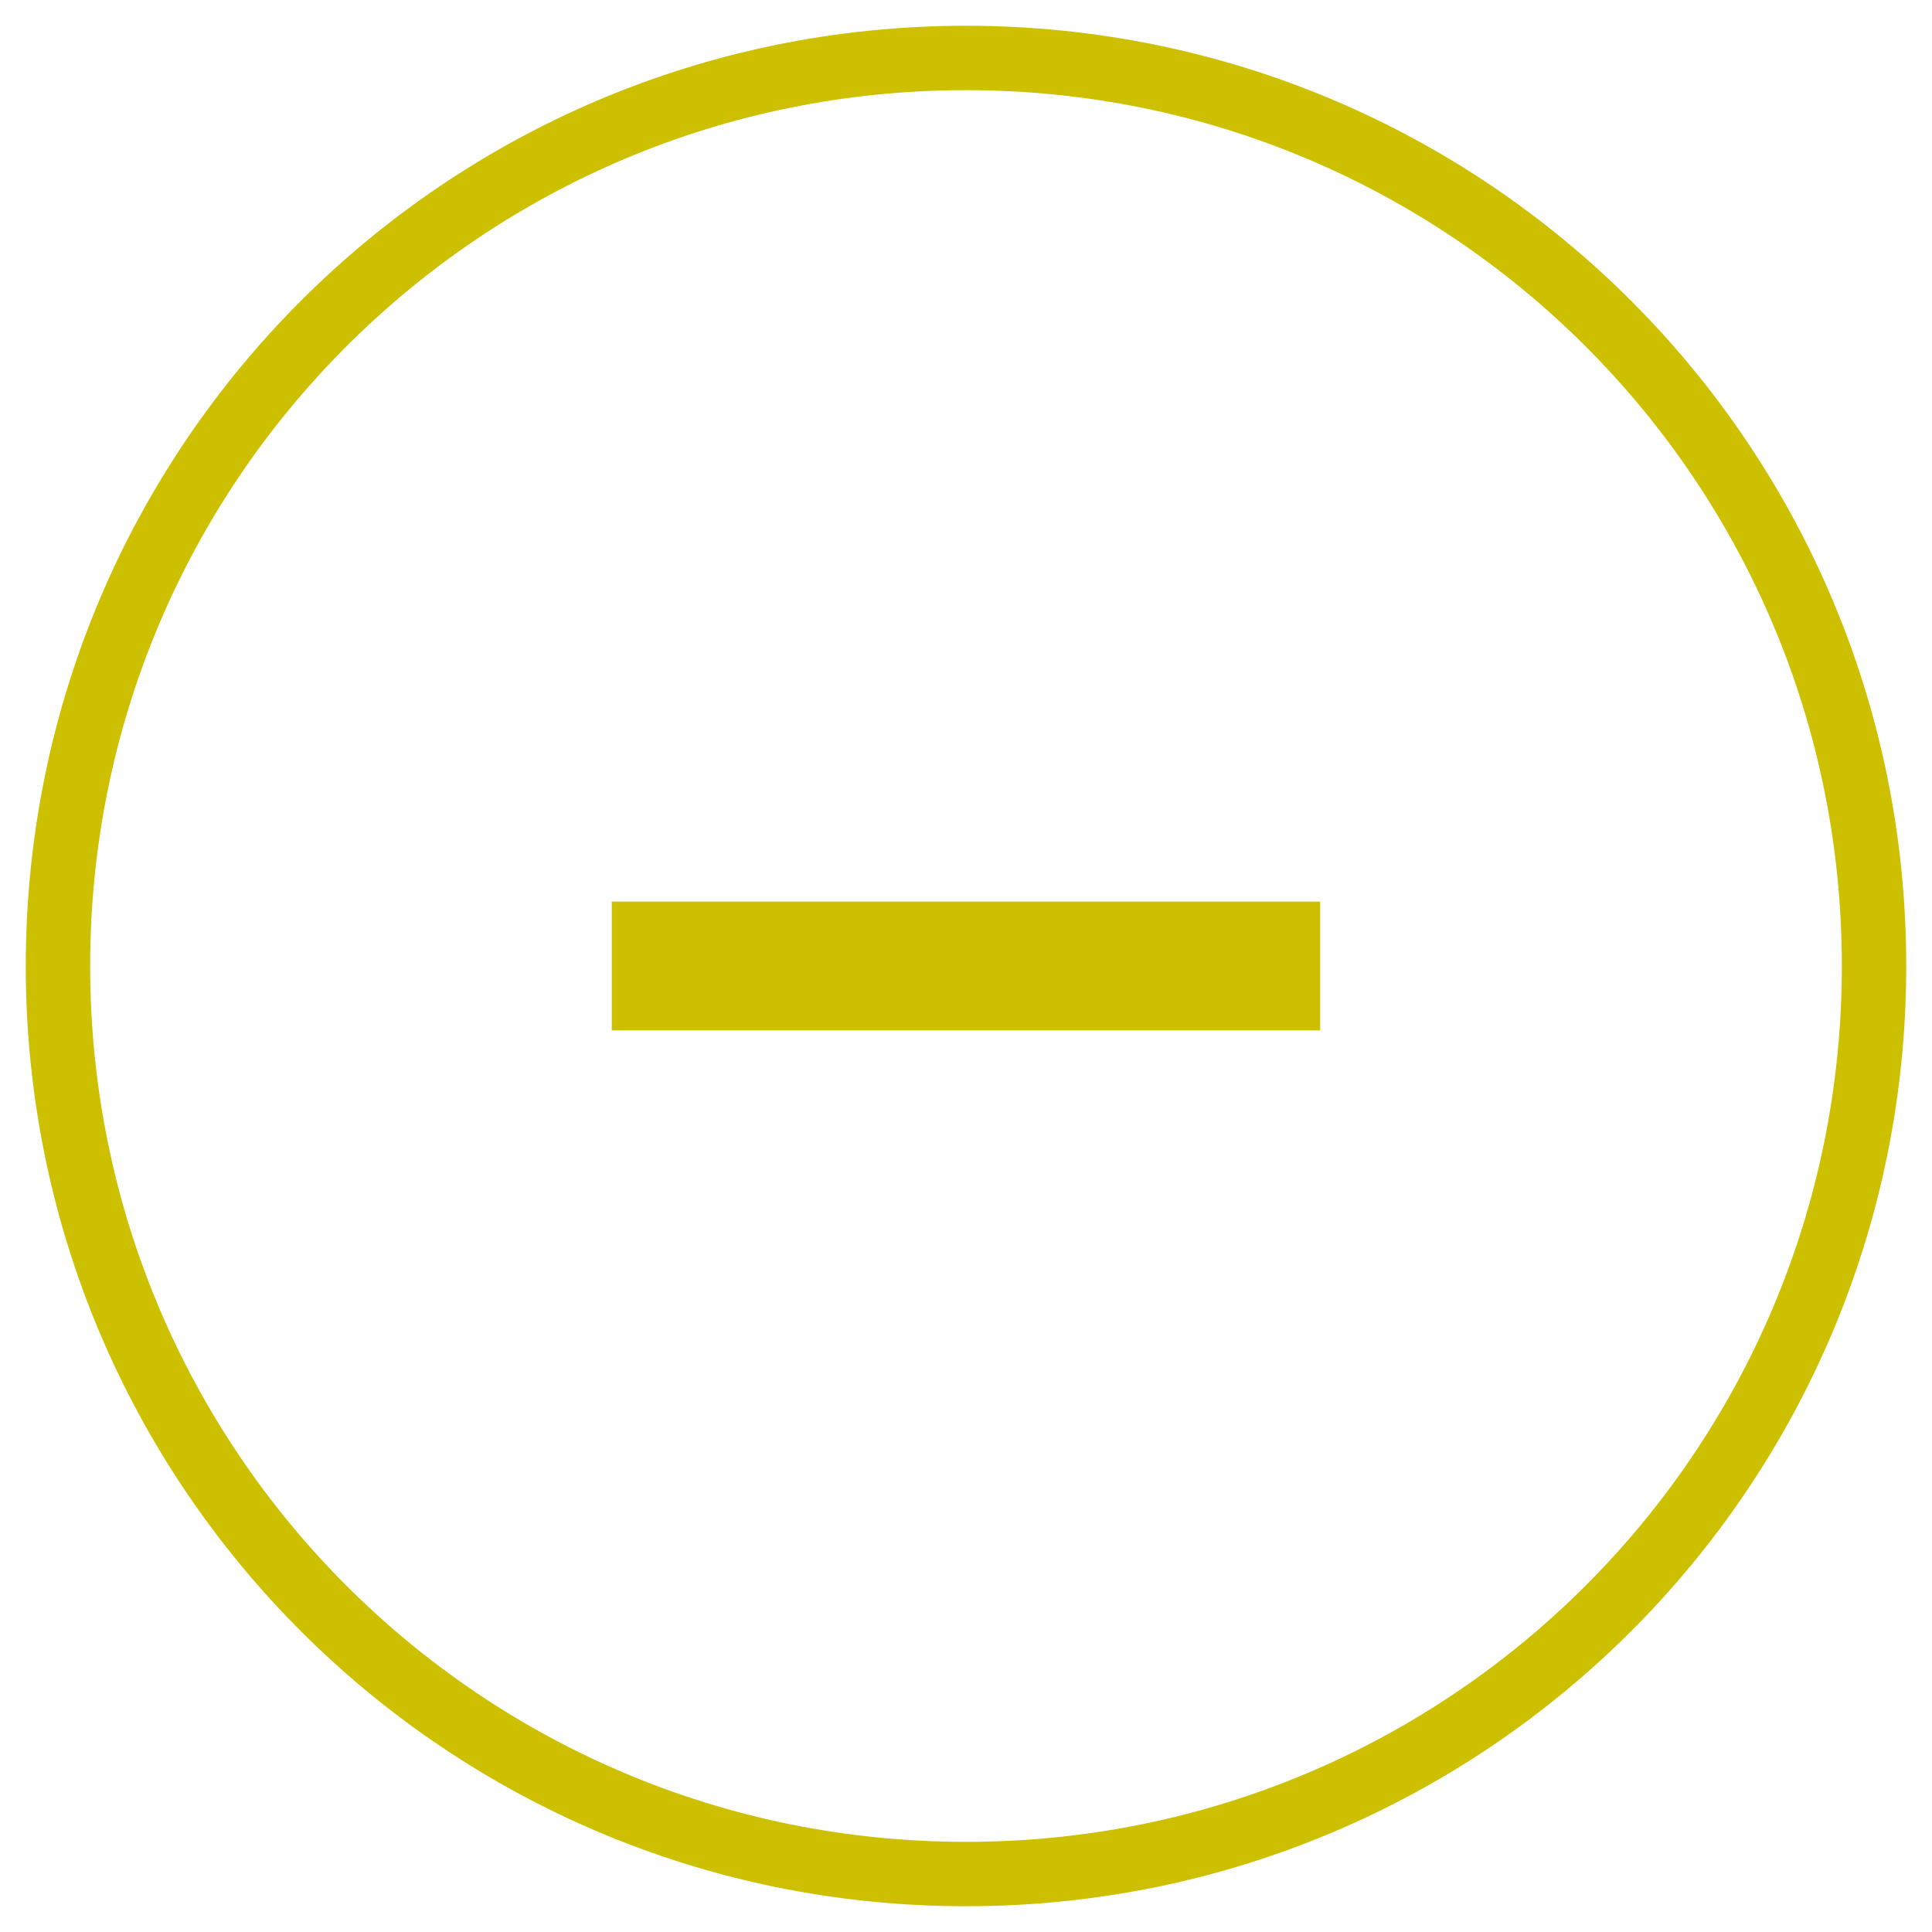 <?xml version="1.0" encoding="utf-8"?>
<!-- Generator: Adobe Illustrator 27.5.0, SVG Export Plug-In . SVG Version: 6.00 Build 0)  -->
<svg version="1.1" id="Layer_1" xmlns="http://www.w3.org/2000/svg" xmlns:xlink="http://www.w3.org/1999/xlink" x="0px" y="0px"
	 viewBox="0 0 30 30" style="enable-background:new 0 0 30 30;" xml:space="preserve">
<style type="text/css">
	.st0{fill-opacity:0;stroke:#CDC000;}
	.st1{fill-opacity:0;stroke:#CDC000;stroke-width:2;}
</style>
<g>
	<g>
		<g>
			<g>
				<g>
					<path id="a1h8g1go9p" class="st0" d="M29.1,15c0,7.8-6.3,14.1-14.1,14.1S0.9,22.8,0.9,15S7.2,0.9,15,0.9S29.1,7.2,29.1,15z"/>
				</g>
			</g>
		</g>
		<g>
			<g>
				<g>
					<path id="a2V0ZLCIic" class="st1" d="M20.5,15h-11"/>
				</g>
			</g>
		</g>
	</g>
</g>
</svg>
